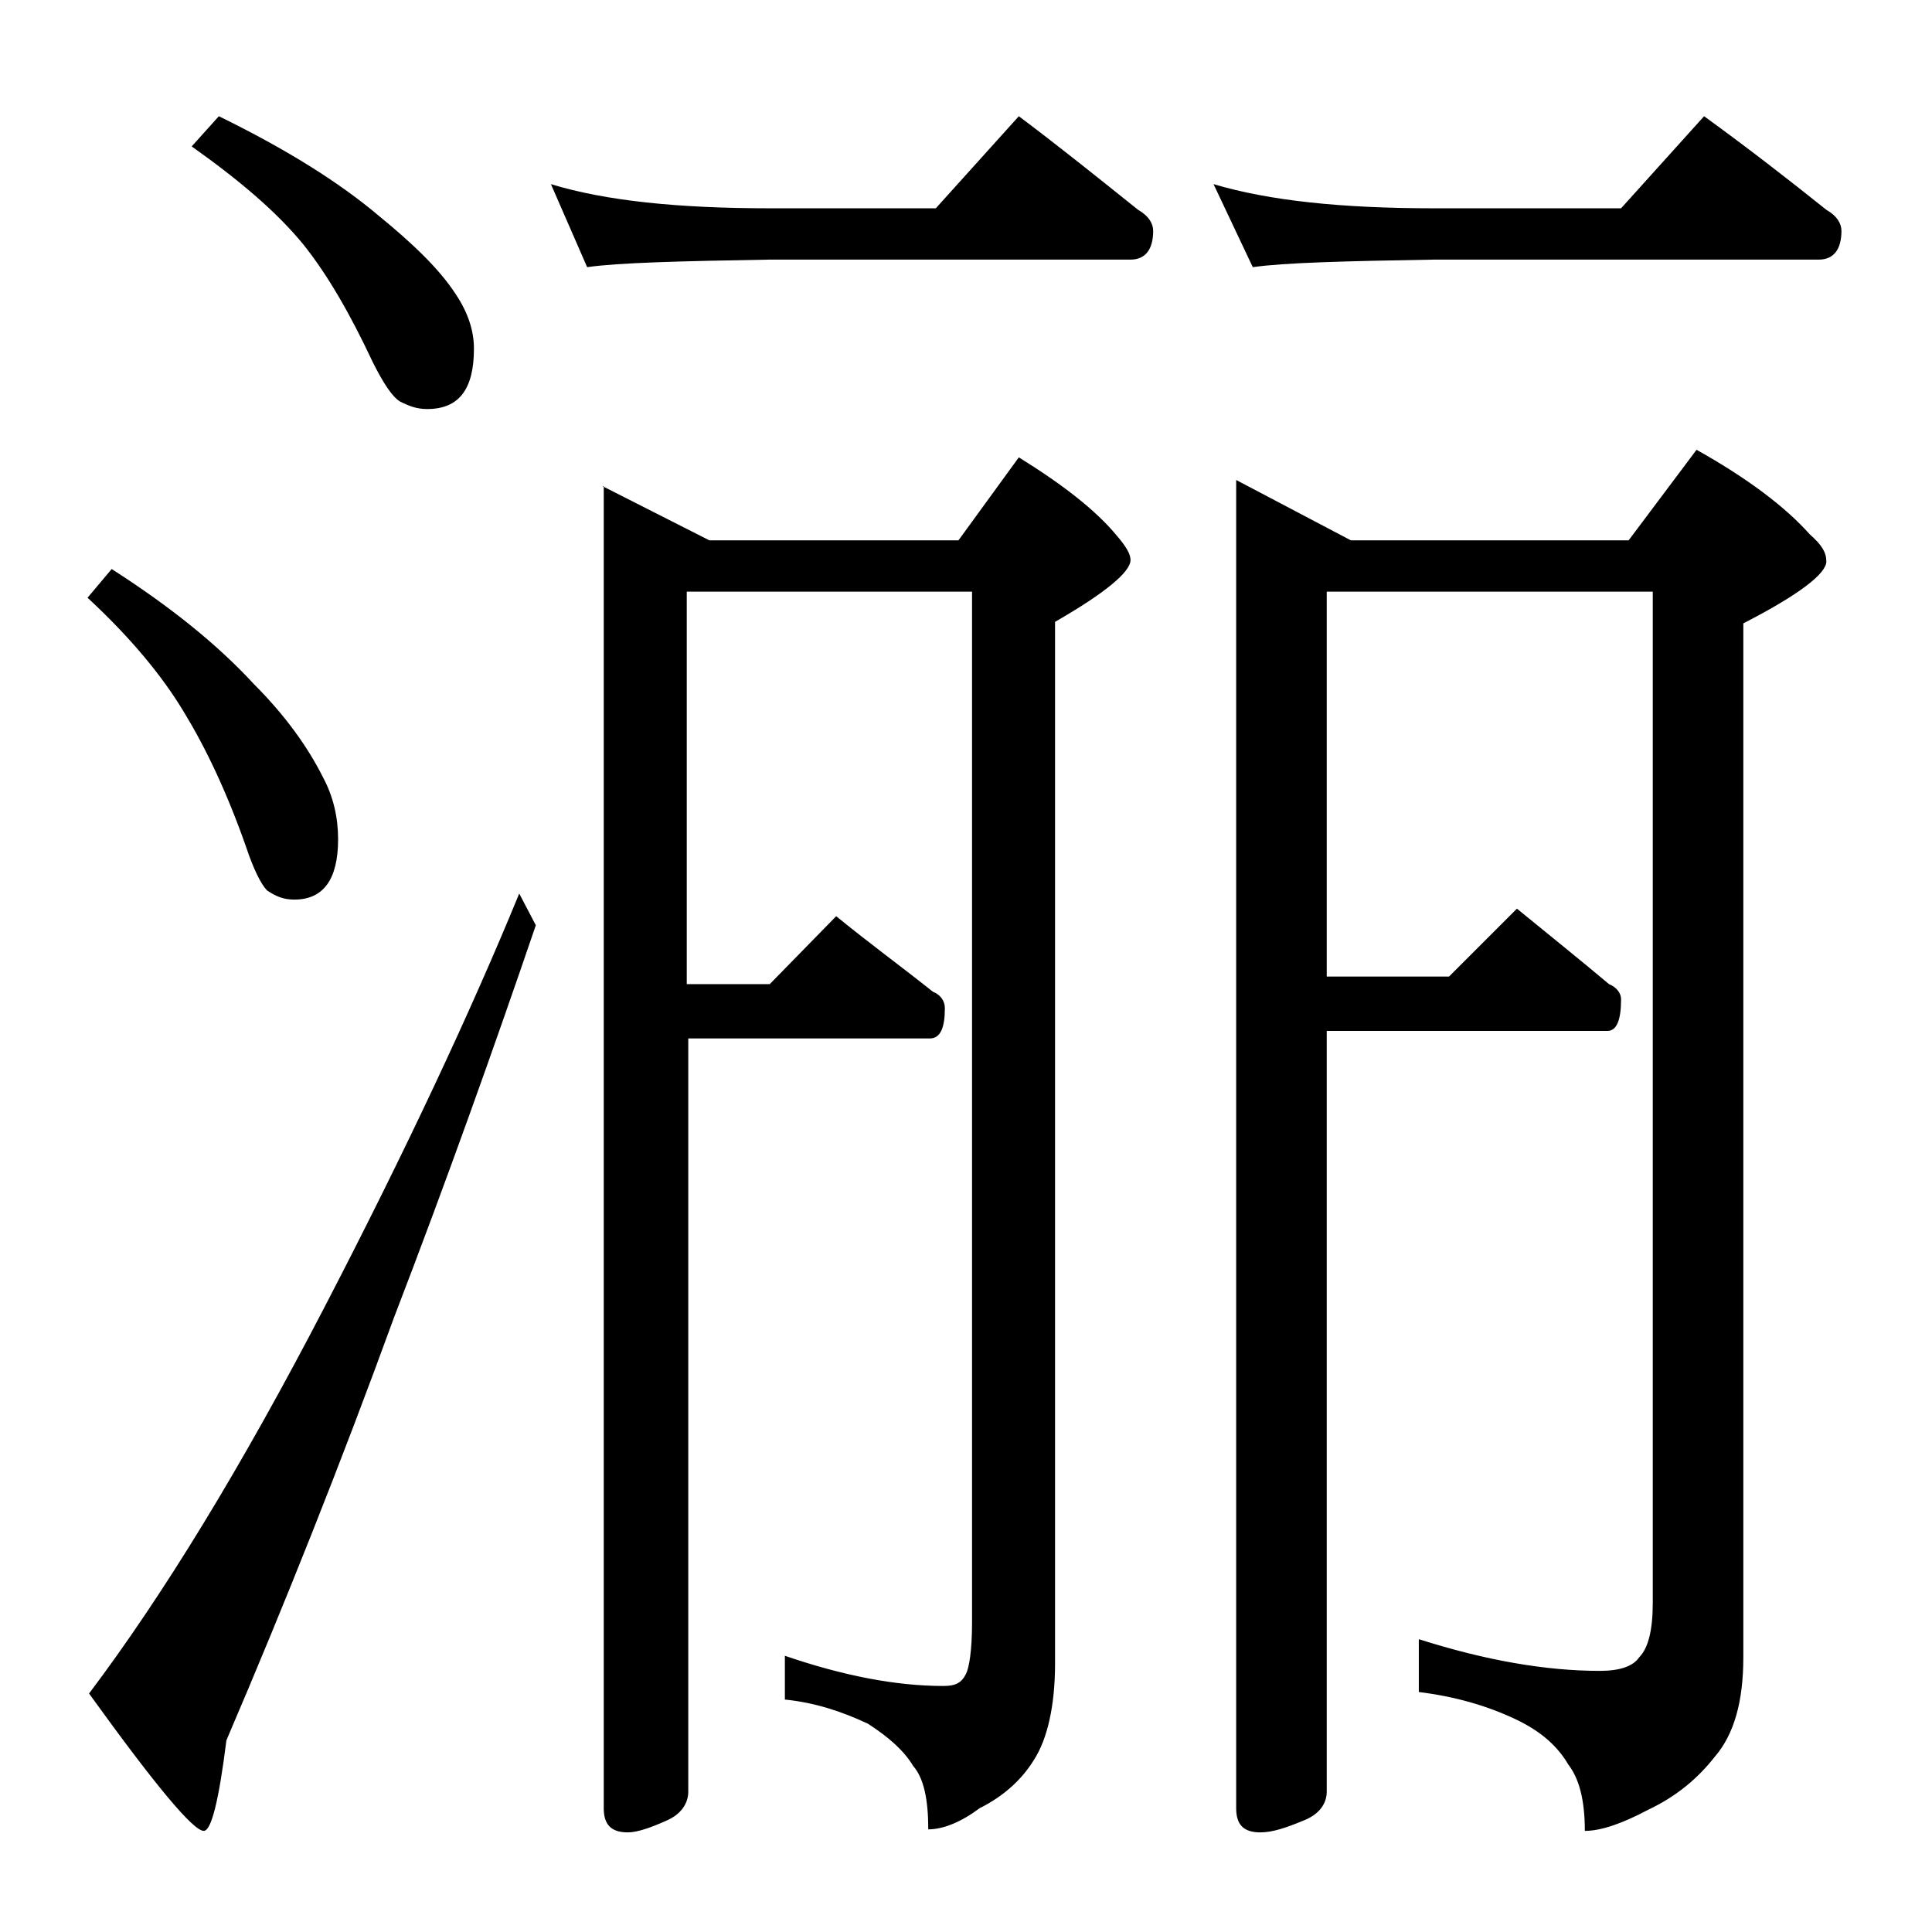 <?xml version="1.0" encoding="utf-8"?>
<!-- Generator: Adobe Illustrator 18.0.0, SVG Export Plug-In . SVG Version: 6.00 Build 0)  -->
<!DOCTYPE svg PUBLIC "-//W3C//DTD SVG 1.1//EN" "http://www.w3.org/Graphics/SVG/1.1/DTD/svg11.dtd">
<svg version="1.1" id="Layer_1" xmlns="http://www.w3.org/2000/svg" xmlns:xlink="http://www.w3.org/1999/xlink" x="0px" y="0px"
	 viewBox="0 0 128 128" enable-background="new 0 0 128 128" xml:space="preserve">
<path d="M7.4,37.7c3.9,2.5,7,5,9.4,7.6c2.1,2.1,3.6,4.2,4.6,6.2c0.7,1.3,1,2.7,1,4.1c0,2.7-1,4-2.9,4c-0.7,0-1.2-0.2-1.8-0.6
	c-0.4-0.4-0.9-1.4-1.4-2.9c-1.3-3.7-2.7-6.6-4.1-8.9c-1.5-2.5-3.6-5-6.4-7.6L7.4,37.7z M34.4,59.2l1.1,2.1c-2.8,8.2-5.9,16.9-9.4,26
	c-3.5,9.6-7.2,18.9-11.1,28c-0.5,4-1,6-1.5,6c-0.7,0-3.2-3-7.6-9.1c4.9-6.5,10.1-15,15.6-25.6C26.9,76.2,31.2,67,34.4,59.2z
	 M14.5,7.7c4.5,2.2,8,4.4,10.6,6.6c2.2,1.8,4,3.5,5.1,5.2c0.8,1.2,1.2,2.4,1.2,3.6c0,2.7-1,4-3.1,4c-0.7,0-1.2-0.2-1.8-0.5
	c-0.5-0.3-1.1-1.2-1.8-2.6c-1.5-3.2-3-5.8-4.6-7.8c-1.8-2.2-4.3-4.3-7.4-6.5L14.5,7.7z M36.5,12.2c3.6,1.1,8.4,1.6,14.5,1.6h11
	l5.5-6.1c2.8,2.1,5.4,4.2,7.9,6.2c0.7,0.4,1,0.9,1,1.4c0,1.2-0.5,1.9-1.5,1.9H51c-5.9,0.1-10,0.2-12.1,0.5L36.5,12.2z M39.9,32.2
	l7.1,3.6h16.5l4-5.5c2.9,1.8,5.1,3.5,6.5,5.2c0.6,0.7,0.9,1.2,0.9,1.6c0,0.8-1.7,2.2-5,4.1v69c0,2.8-0.5,5-1.4,6.4
	c-0.8,1.3-2,2.4-3.6,3.2c-1.2,0.9-2.4,1.4-3.4,1.4c0-2-0.3-3.4-1-4.2c-0.6-1-1.6-1.9-3-2.8c-1.7-0.8-3.5-1.4-5.5-1.6v-2.9
	c3.8,1.3,7.3,2,10.5,2c0.8,0,1.2-0.2,1.5-0.8c0.2-0.4,0.4-1.5,0.4-3.4V39.2H45.5v26H51l4.4-4.5c2.2,1.8,4.4,3.4,6.4,5
	c0.5,0.2,0.8,0.6,0.8,1.1c0,1.3-0.3,2-1,2h-16v49.9c0,0.8-0.5,1.5-1.4,1.9c-1.1,0.5-2,0.8-2.6,0.8c-1.1,0-1.6-0.5-1.6-1.6V32.2z
	 M80.4,12.2c3.7,1.1,8.5,1.6,14.6,1.6h12.4l5.5-6.1c2.9,2.1,5.6,4.2,8.1,6.2c0.7,0.4,1,0.9,1,1.4c0,1.2-0.5,1.9-1.5,1.9H95
	c-5.9,0.1-9.9,0.2-12,0.5L80.4,12.2z M81.9,31.8l7.6,4h18.4l4.5-6c3.4,1.9,5.9,3.8,7.5,5.6c0.8,0.7,1.1,1.2,1.1,1.8
	c0,0.8-1.8,2.2-5.5,4.1v68.5c0,2.9-0.6,5.1-1.9,6.6c-1.1,1.4-2.5,2.6-4.4,3.5c-1.7,0.9-3.1,1.4-4.2,1.4c0-2.1-0.4-3.5-1.1-4.4
	c-0.7-1.2-1.8-2.2-3.5-3c-1.9-0.9-4-1.5-6.4-1.8v-3.5c4.4,1.4,8.4,2.1,12,2.1c1.3,0,2.2-0.3,2.6-0.9c0.6-0.6,0.9-1.8,0.9-3.6V39.2
	H87.9v25.5H96l4.5-4.5c2.2,1.8,4.2,3.4,6.1,5c0.5,0.2,0.8,0.6,0.8,1c0,1.4-0.3,2.1-0.9,2.1H87.9v50.4c0,0.8-0.5,1.5-1.5,1.9
	c-1.2,0.5-2.1,0.8-2.9,0.8c-1.1,0-1.6-0.5-1.6-1.6V31.8z"/>
</svg>
